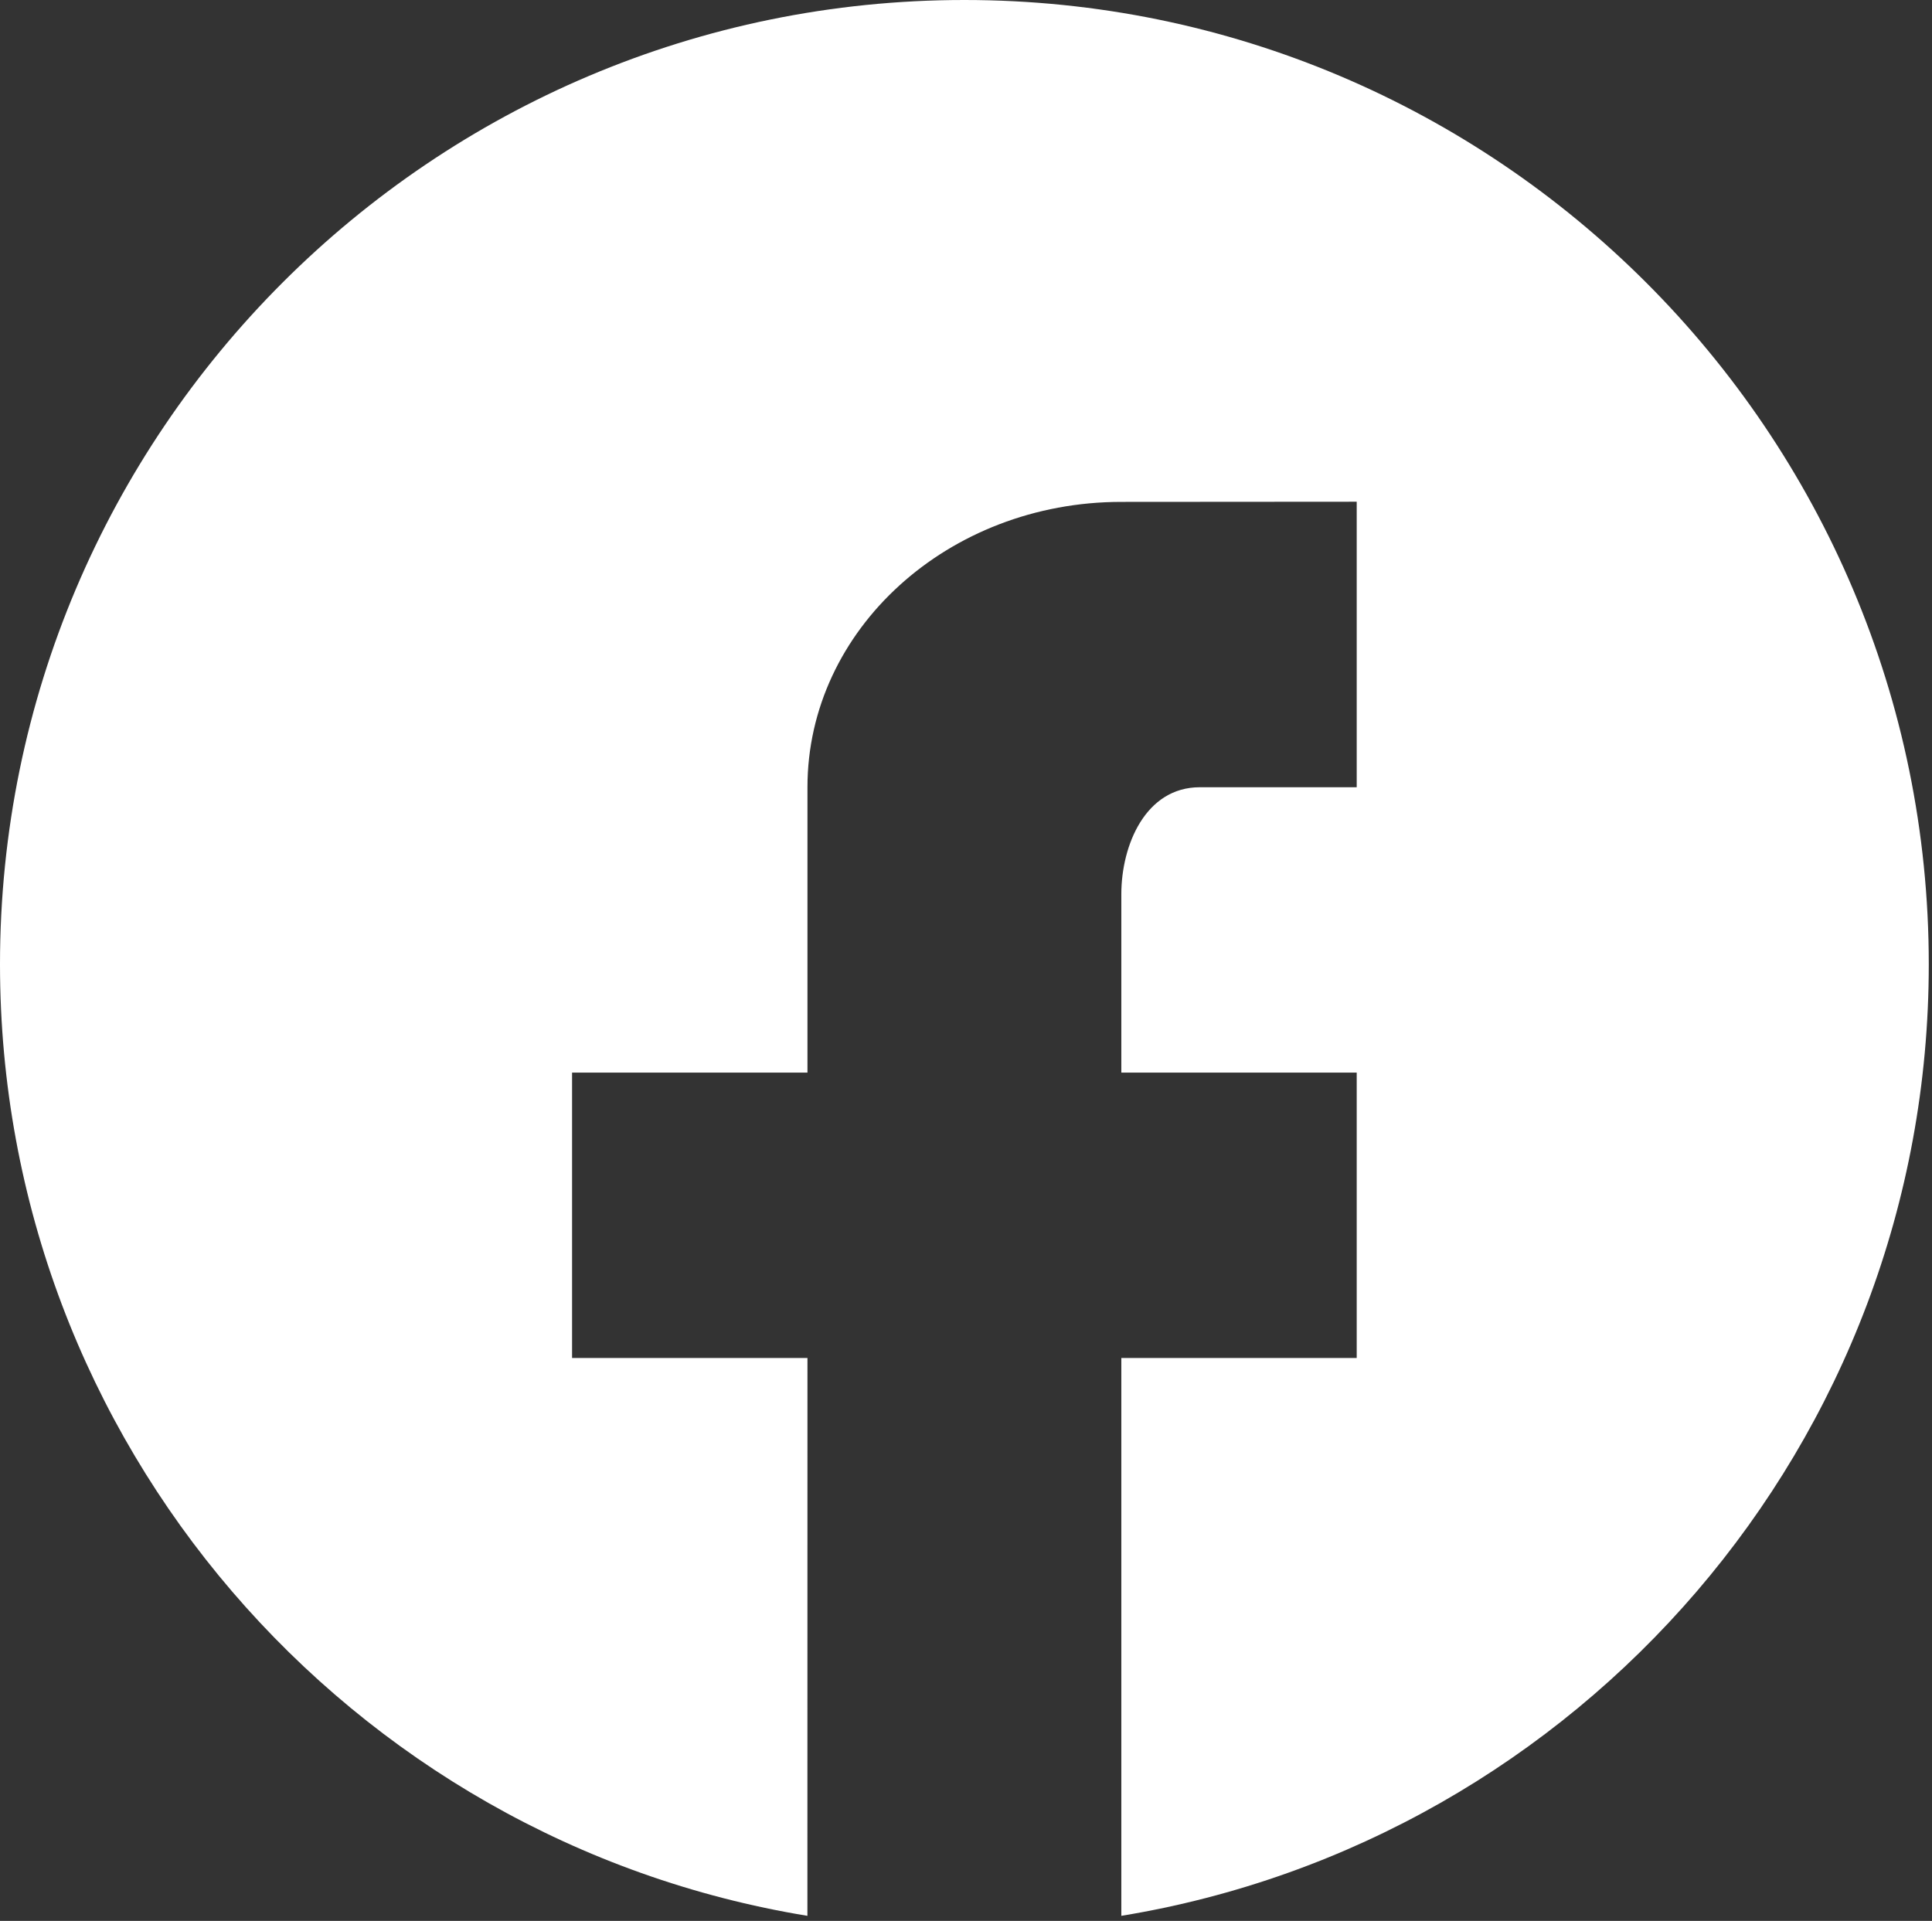 <?xml version="1.0" encoding="UTF-8" standalone="no"?>
<!DOCTYPE svg PUBLIC "-//W3C//DTD SVG 1.1//EN" "http://www.w3.org/Graphics/SVG/1.1/DTD/svg11.dtd">
<svg width="100%" height="100%" viewBox="0 0 354 352" version="1.1" xmlns="http://www.w3.org/2000/svg" xmlns:xlink="http://www.w3.org/1999/xlink" xml:space="preserve" xmlns:serif="http://www.serif.com/" style="fill-rule:evenodd;clip-rule:evenodd;stroke-linejoin:round;stroke-miterlimit:2;">
    <rect x="0" y="0" width="354" height="352" fill="#333333" stroke="none"/>
    <g transform="matrix(1,0,0,1,-954.99,-1228.57)">
        <path d="M1102.93,1579.64C1019.07,1565.89 954.99,1493 954.99,1405.27C954.99,1307.75 1034.17,1228.57 1131.69,1228.57C1229.22,1228.57 1308.4,1307.75 1308.4,1405.27C1308.4,1493.01 1244.32,1565.89 1160.45,1579.64L1160.45,1477.42L1203.58,1477.42L1203.58,1425.12L1160.45,1425.12L1160.45,1392.44C1160.45,1383.4 1164.91,1372.83 1174.83,1372.83L1203.58,1372.83L1203.58,1320.54L1203.58,1320.54L1203.58,1320.51L1160.45,1320.54C1128.69,1320.54 1102.94,1343.95 1102.94,1372.83L1102.94,1425.12L1059.81,1425.12L1059.81,1477.42L1102.94,1477.42L1102.93,1579.64Z" style="fill:white;"/>
    </g>
</svg>
